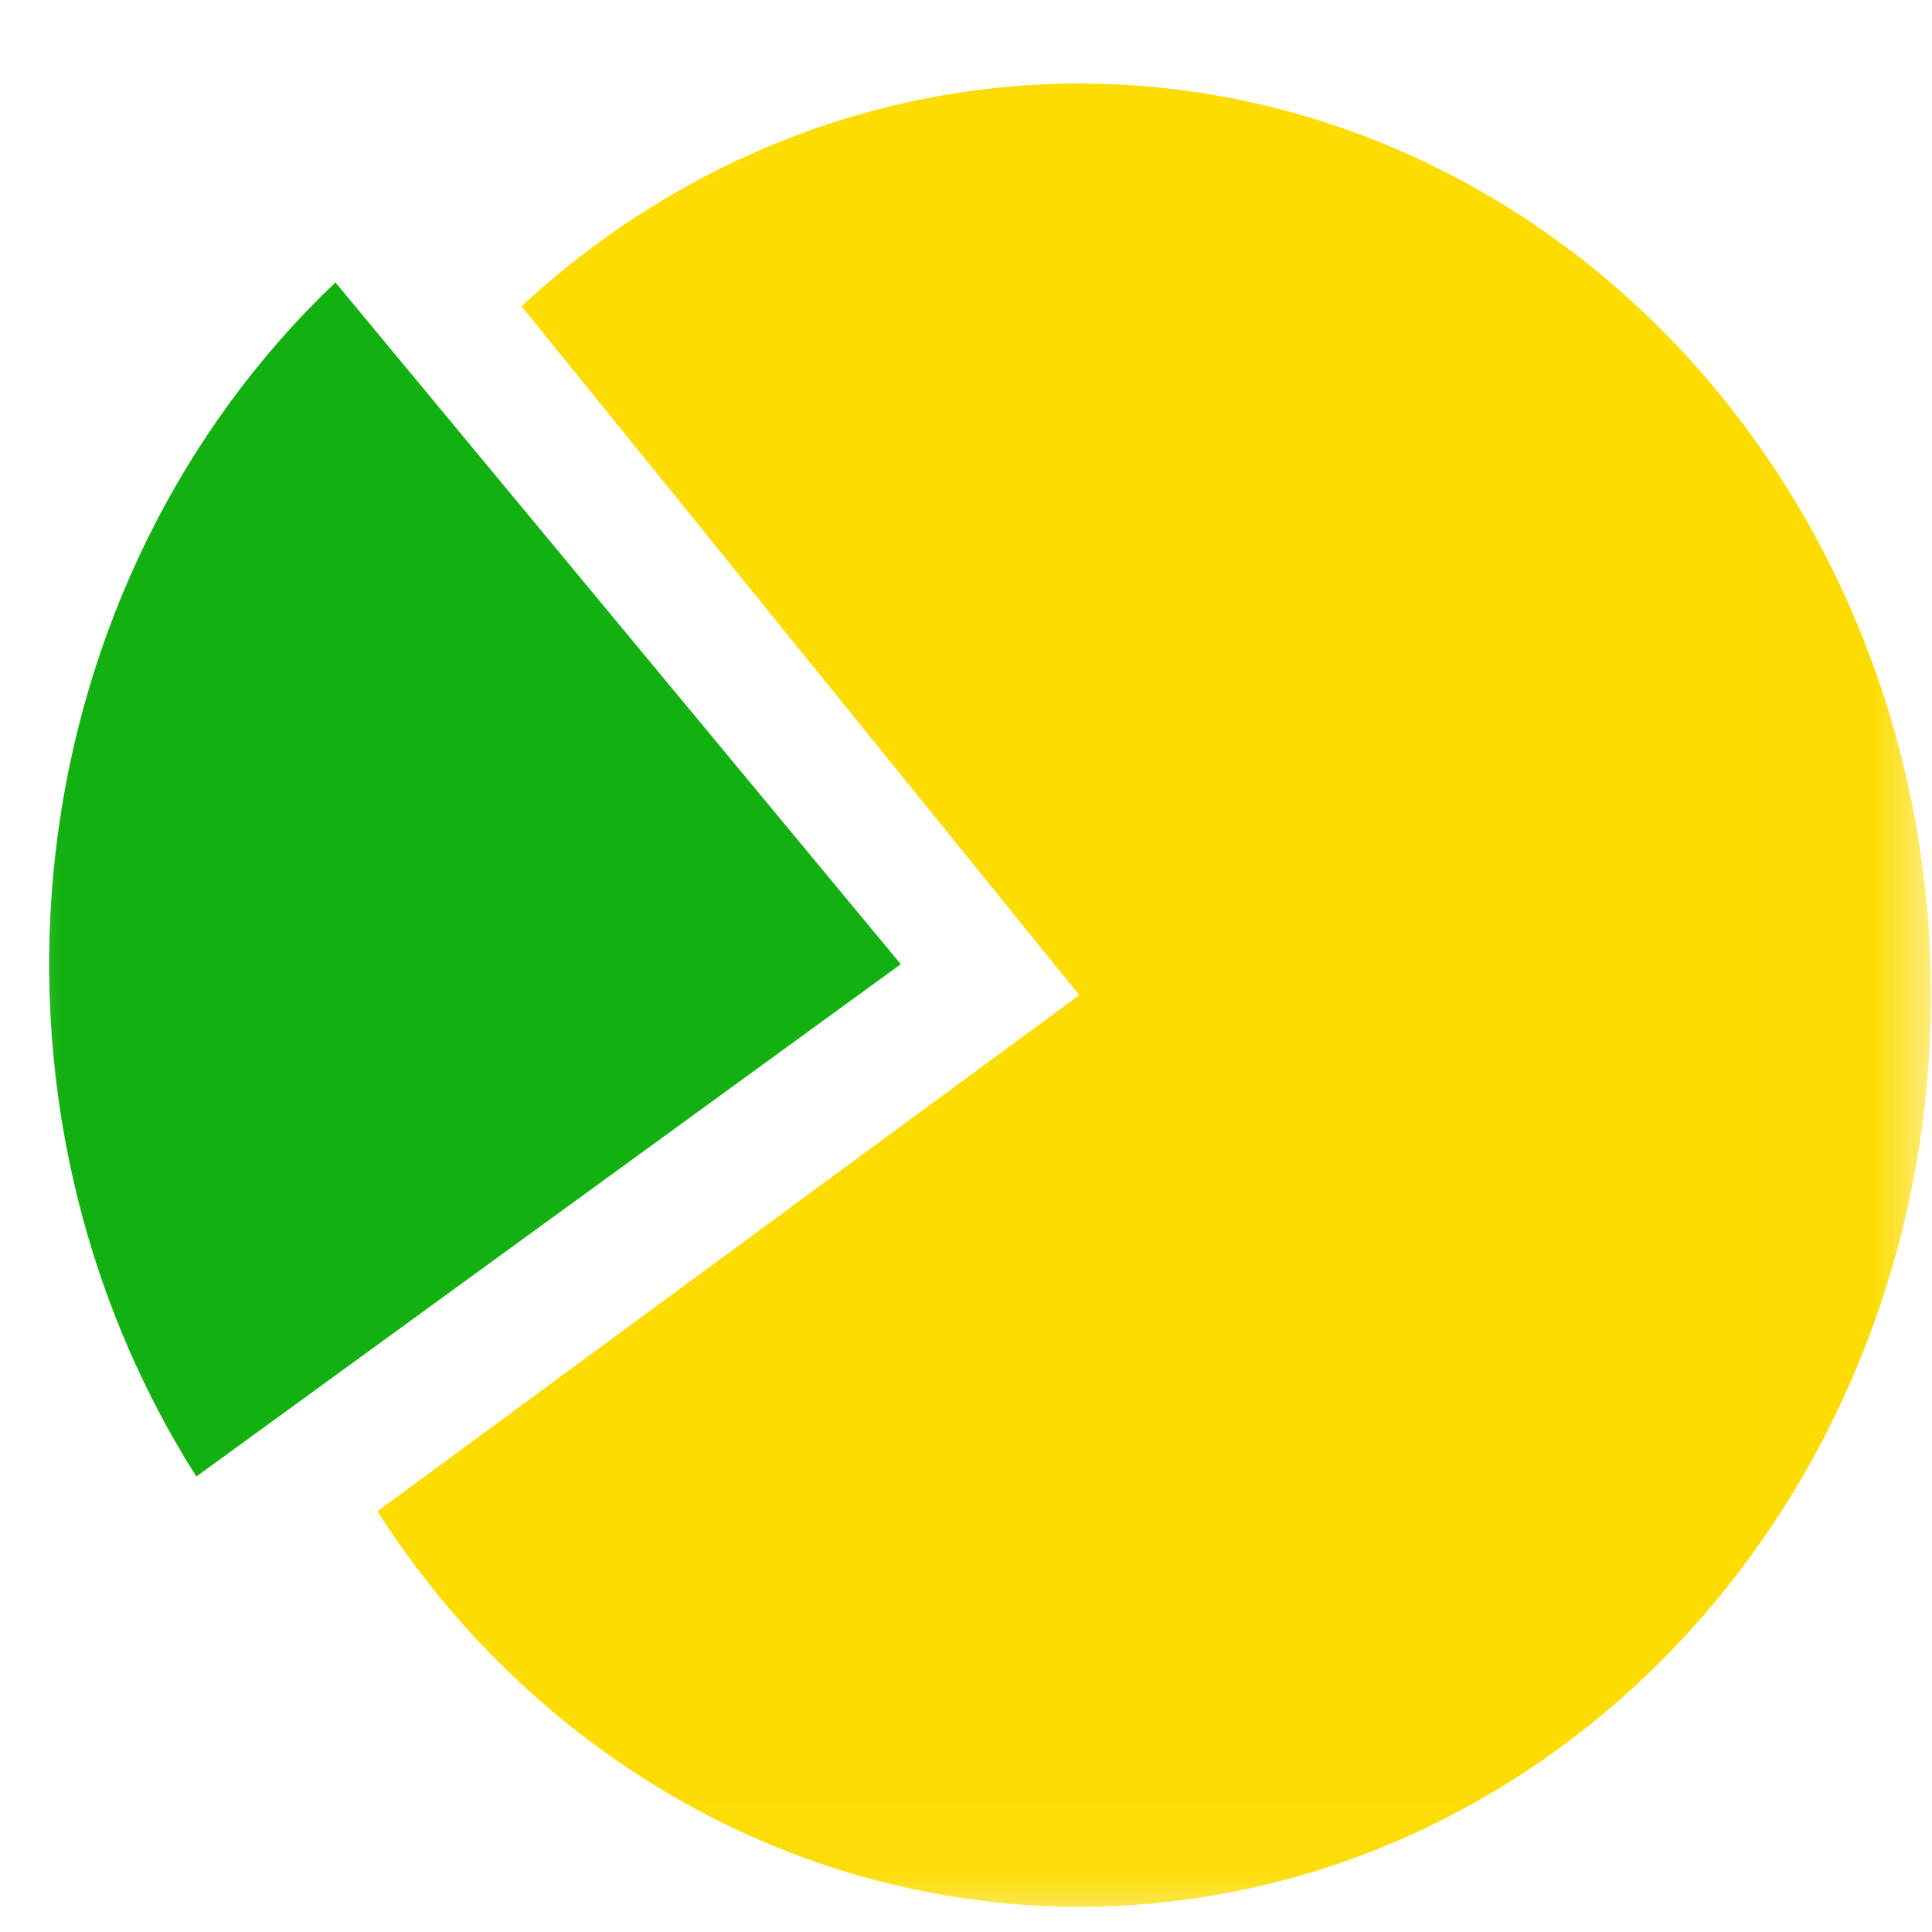 <svg width="16" height="16" viewBox="0 0 16 16" fill="none" xmlns="http://www.w3.org/2000/svg">
<g id="privat-sticker" clip-path="url(#clip0_893_414)">
<g id="Clip path group">
<mask id="mask0_893_414" style="mask-type:luminance" maskUnits="userSpaceOnUse" x="0" y="0" width="16" height="16">
<g id="clip0_603_9">
<path id="Vector" d="M15.992 0H0V15.97H15.992V0Z" fill="white"/>
</g>
</mask>
<g mask="url(#mask0_893_414)">
<g id="Group">
<path id="Vector_2" d="M3.125 12.516C3.933 13.776 5.081 14.744 6.415 15.291C7.749 15.838 9.207 15.939 10.596 15.58C11.984 15.22 13.238 14.418 14.192 13.279C15.145 12.14 15.753 10.718 15.934 9.201C16.116 7.684 15.863 6.144 15.209 4.785C14.555 3.425 13.53 2.31 12.271 1.588C11.012 0.865 9.577 0.569 8.157 0.738C6.737 0.908 5.399 1.535 4.319 2.536L8.938 8.241L3.125 12.516Z" fill="#FDDC02"/>
<path id="Vector_3" d="M2.778 2.339C1.496 3.556 0.673 5.231 0.461 7.051C0.249 8.871 0.663 10.711 1.626 12.228L7.46 7.985L2.778 2.339Z" fill="#12B010"/>
</g>
</g>
</g>
</g>
<defs>
<clipPath id="clip0_893_414">
<rect width="16" height="16" fill="white"/>
</clipPath>
</defs>
</svg>
